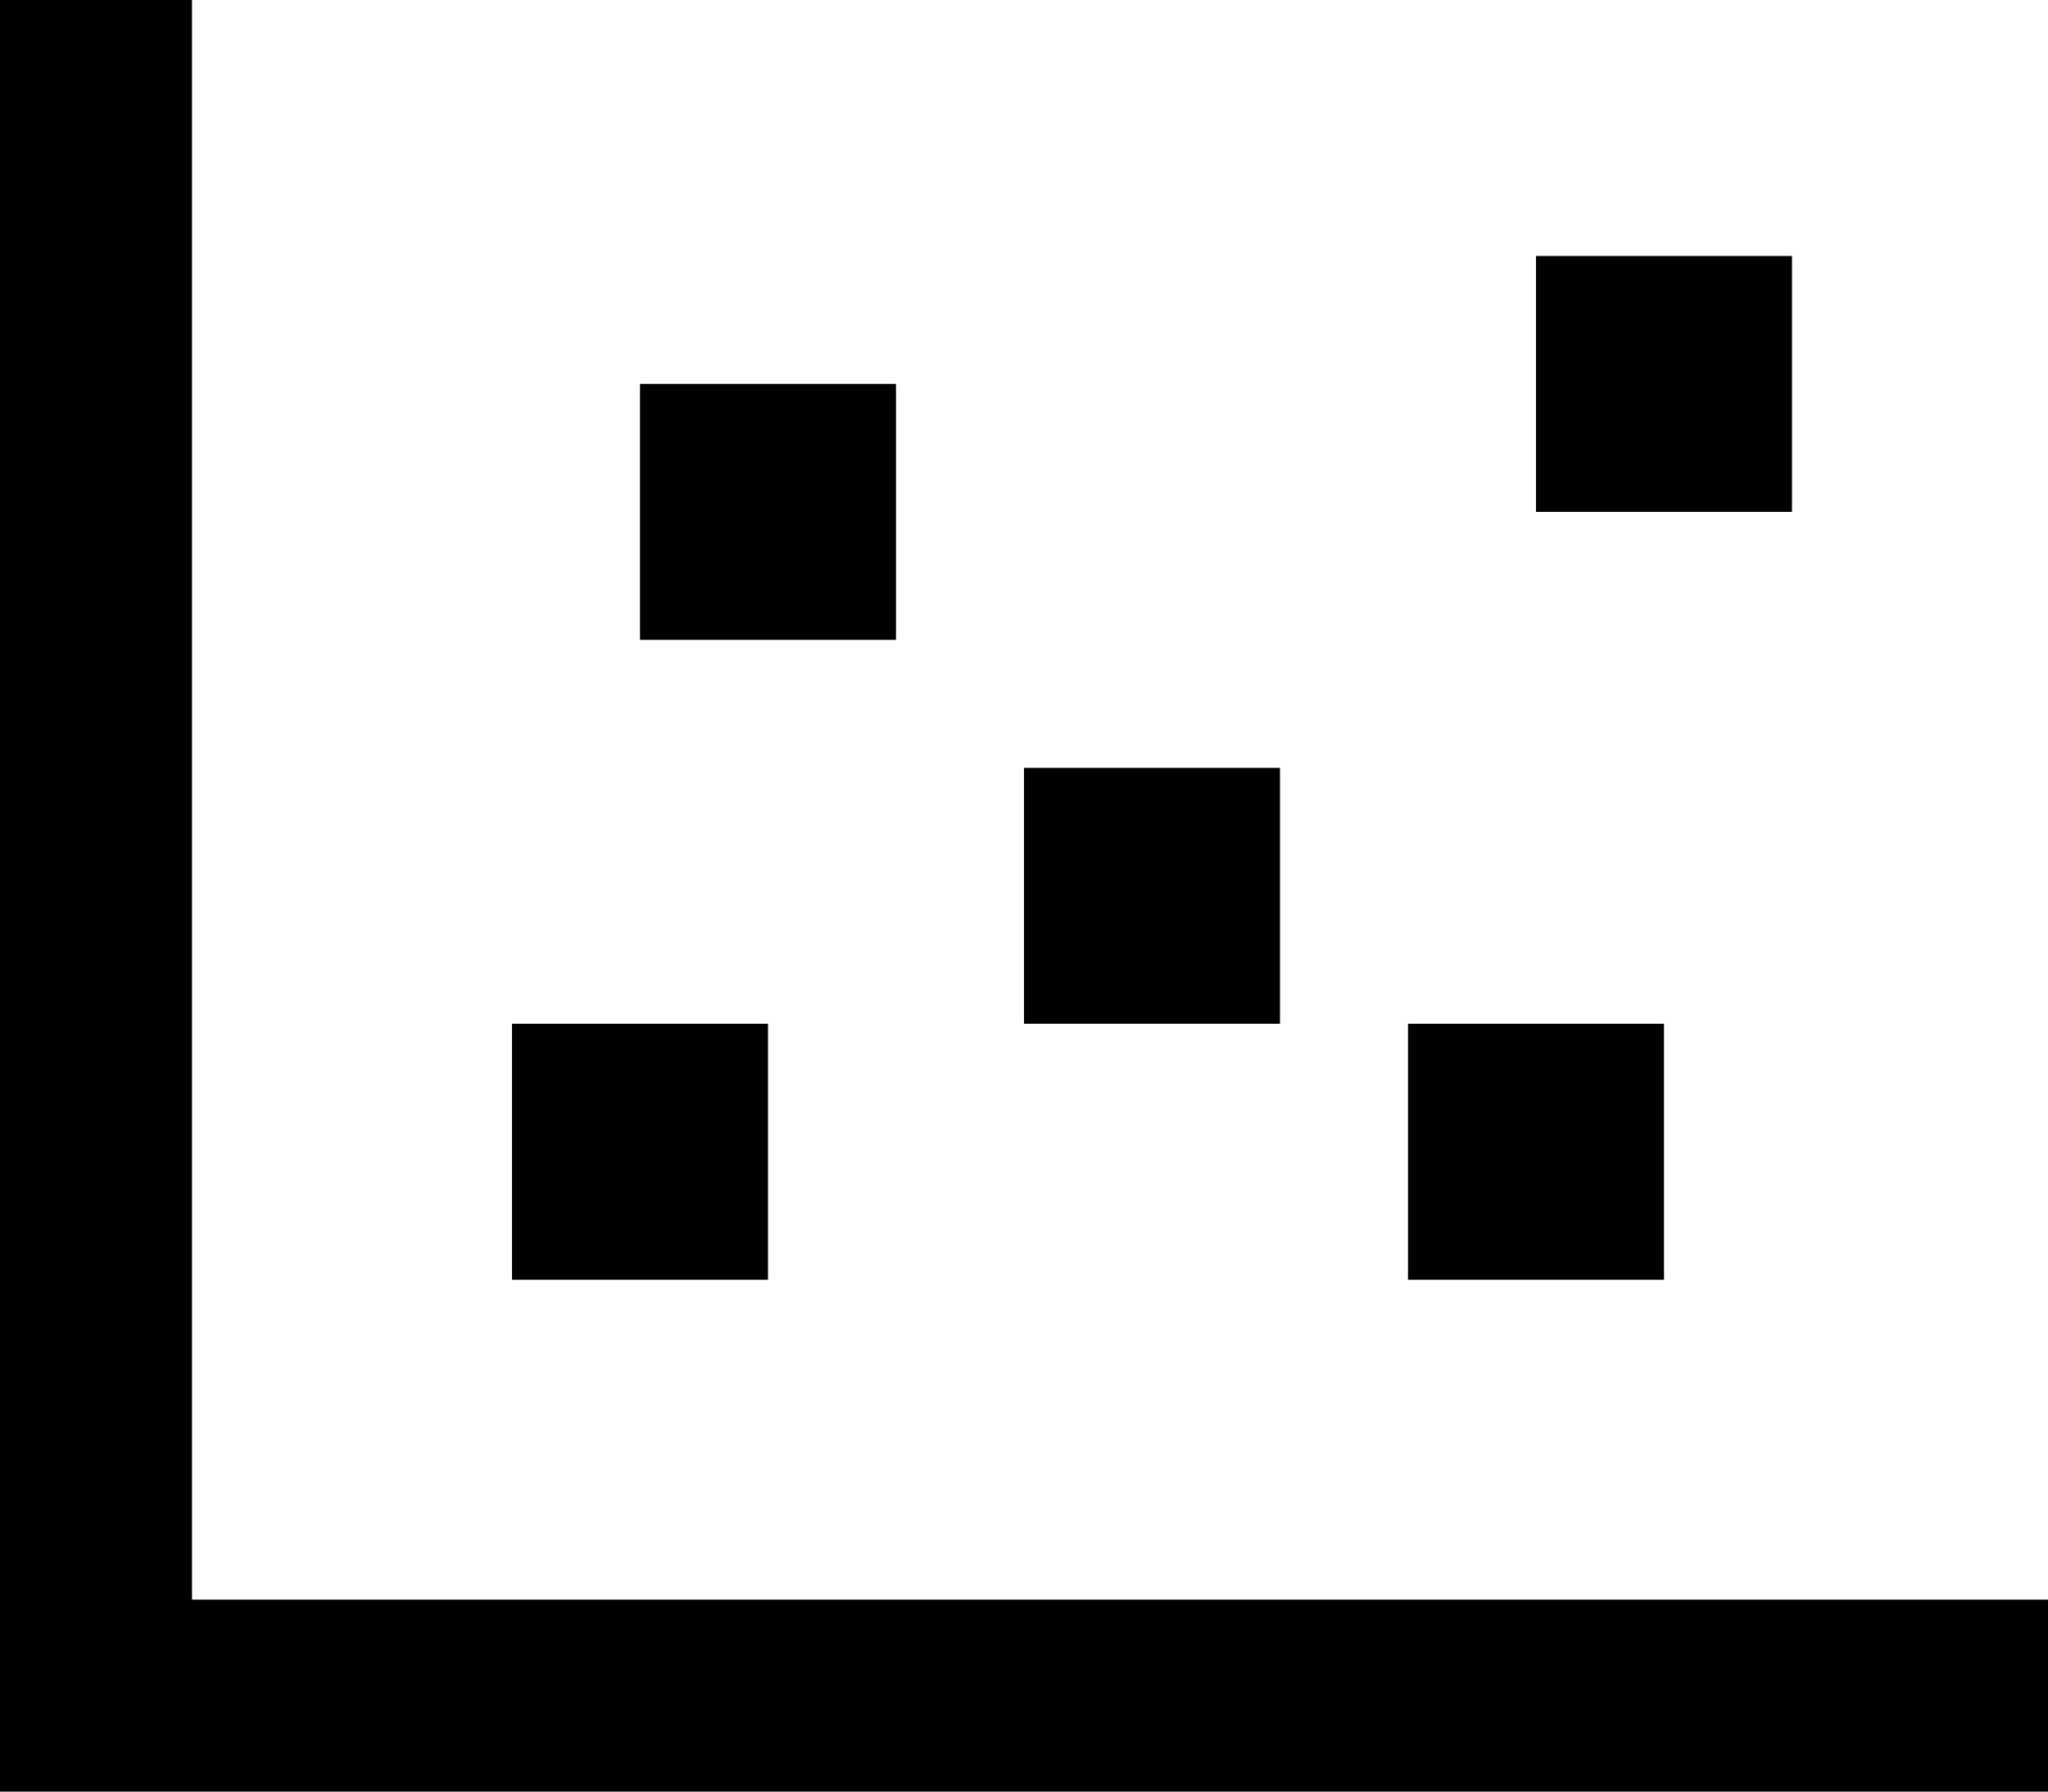 <svg width="512" height="448" viewBox="0 0 512 448" fill="none" xmlns="http://www.w3.org/2000/svg">
<path d="M48 24V0H0V24V424V448H24H488H512V400H488H48V24ZM224 96H160V160H224V96ZM192 256H128V320H192V256ZM320 192H256V256H320V192ZM352 320H416V256H352V320ZM448 64H384V128H448V64Z" fill="black"/>
</svg>
